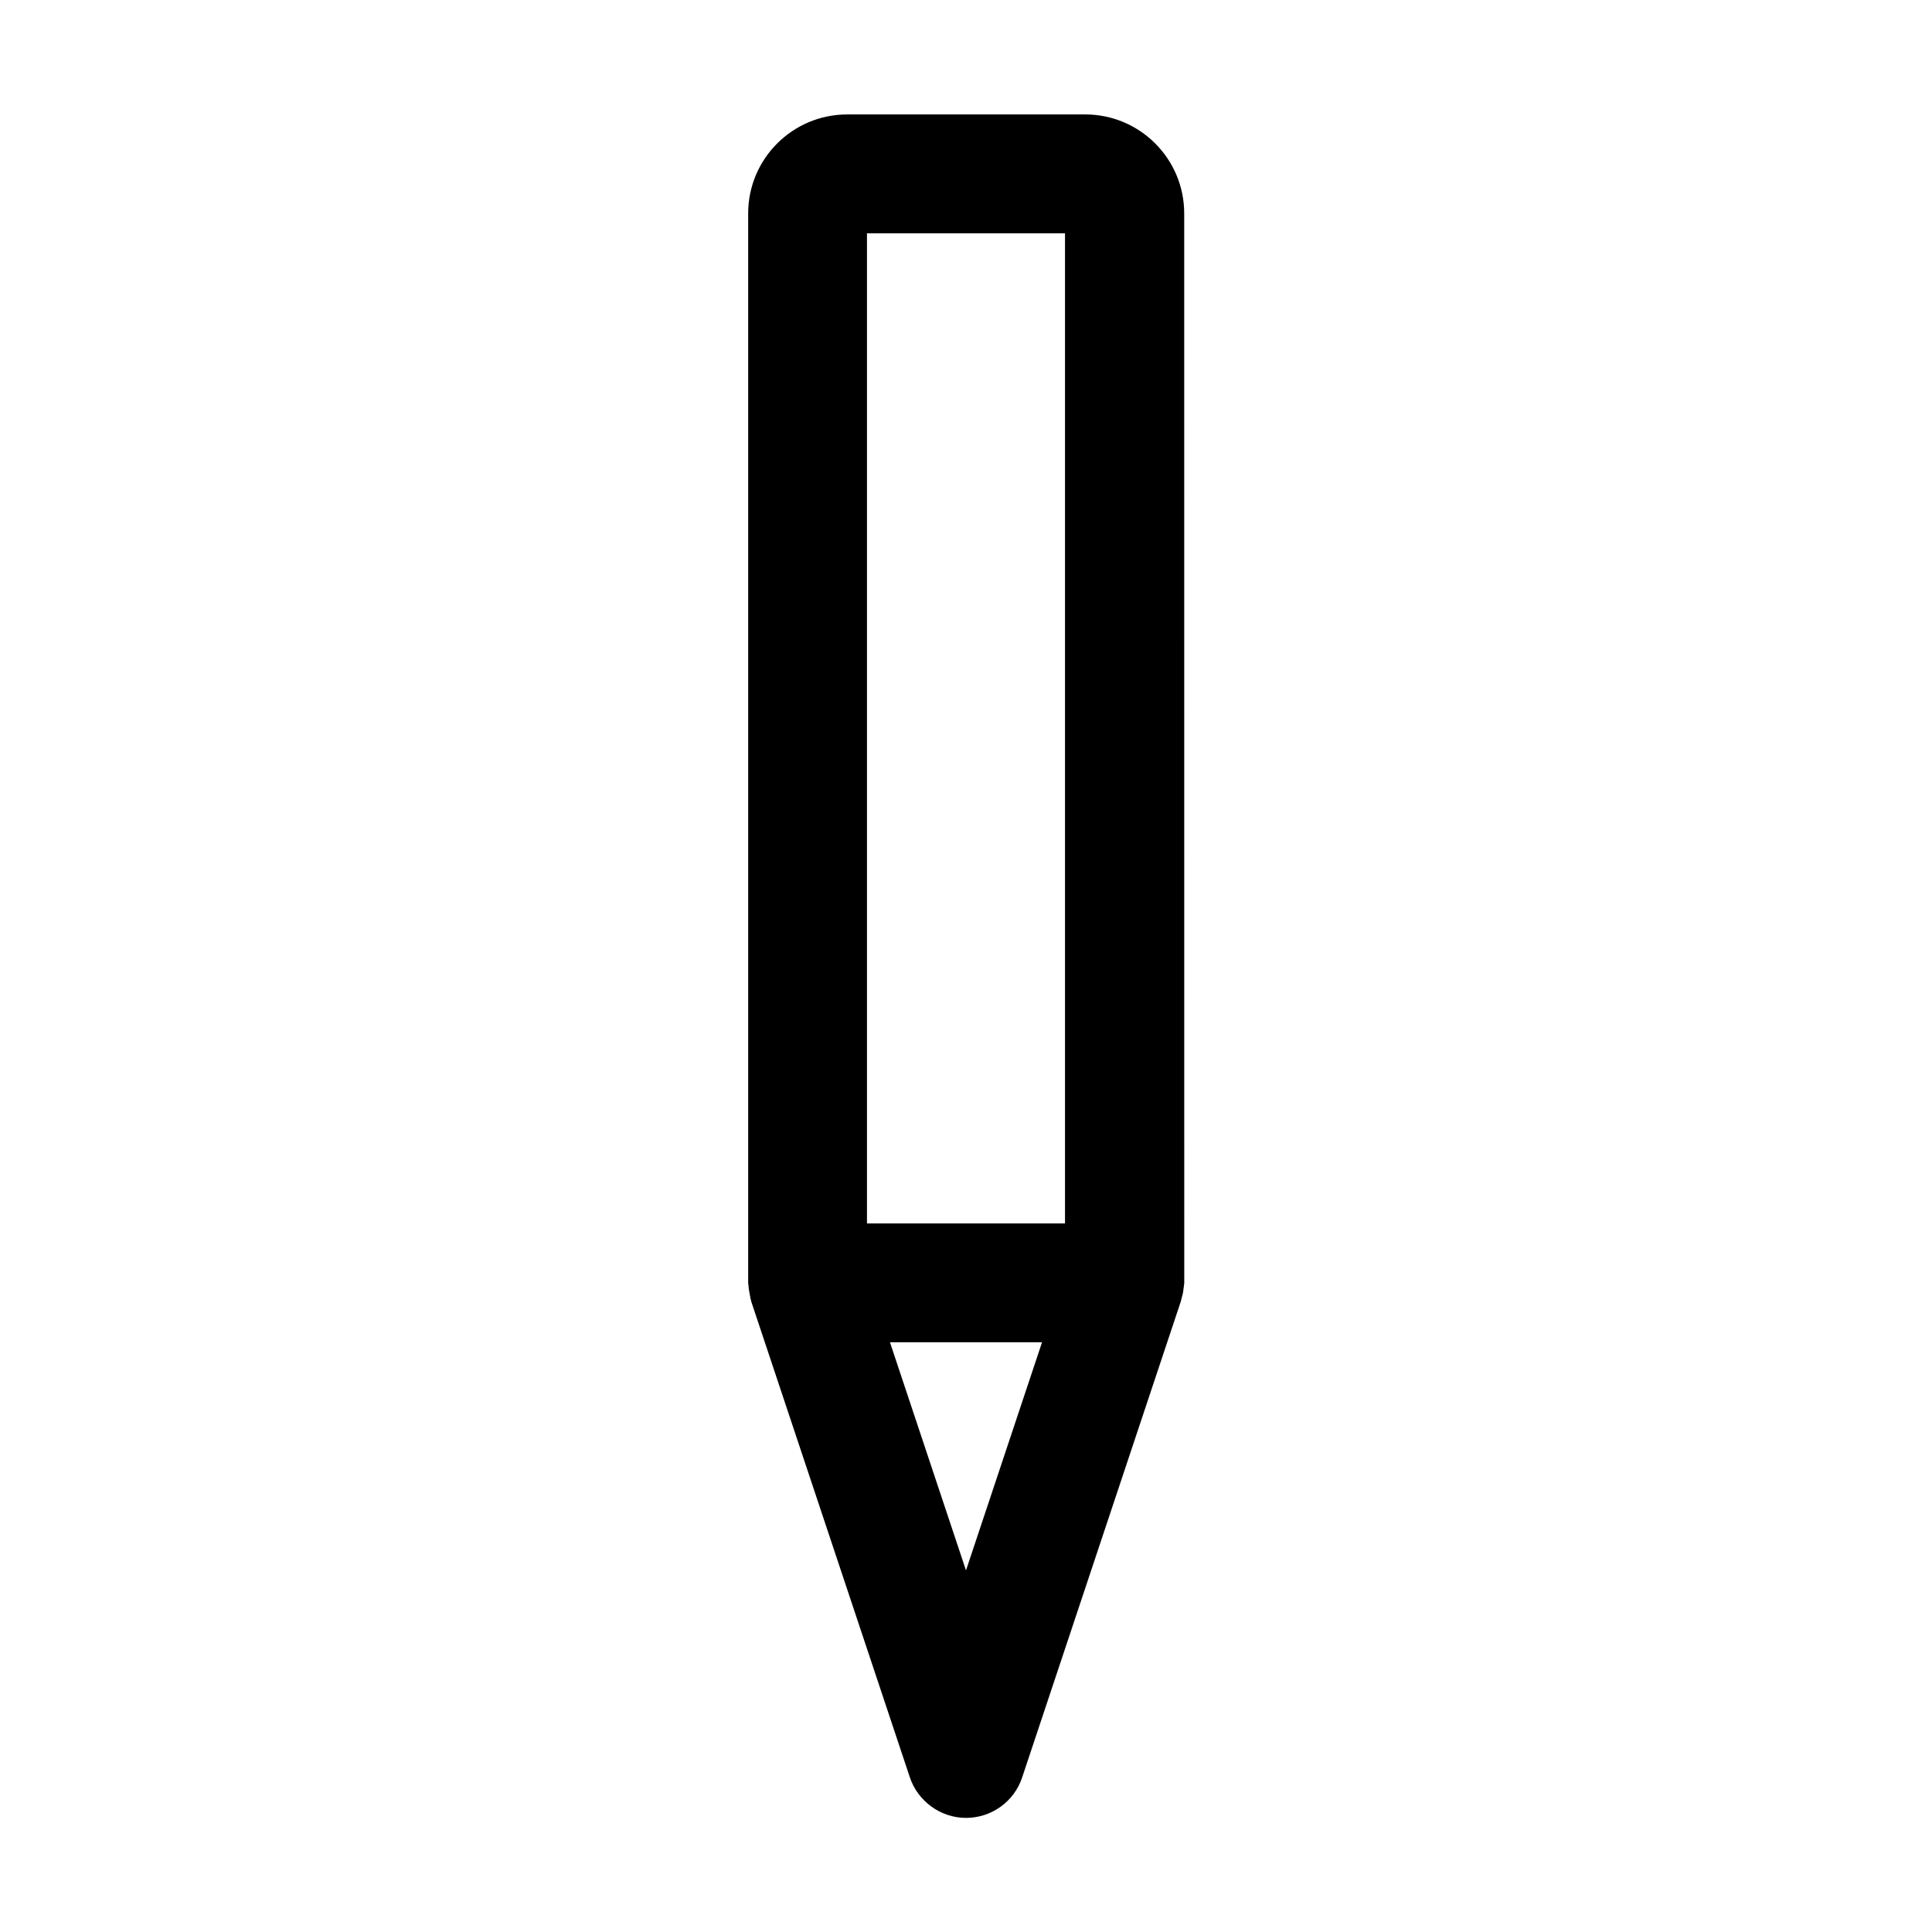 <?xml version="1.0" encoding="UTF-8"?>
<!-- Uploaded to: ICON Repo, www.iconrepo.com, Generator: ICON Repo Mixer Tools -->
<svg fill="#000000" width="800px" height="800px" version="1.1" viewBox="144 144 512 512" xmlns="http://www.w3.org/2000/svg">
 <path d="m368.51 174.33c-14.484 0-26.238 11.754-26.238 26.238v283.39c0 0.316 0.105 0.629 0.105 0.84 0 0.523 0.105 1.051 0.211 1.68 0.105 0.523 0.211 1.051 0.316 1.68 0.105 0.316 0.105 0.523 0.211 0.84l41.984 125.95c2.098 6.402 8.188 10.812 14.906 10.812s12.805-4.305 14.906-10.812l41.984-125.95c0.105-0.316 0.105-0.523 0.211-0.84 0.105-0.523 0.316-1.051 0.418-1.68 0.105-0.523 0.105-1.051 0.211-1.574 0-0.316 0.105-0.629 0.105-0.84l-0.012-283.5c0-14.484-11.754-26.238-26.238-26.238zm31.488 385.84-20.152-60.457h40.305zm26.238-91.945h-52.48v-262.4h52.48z"/>
</svg>